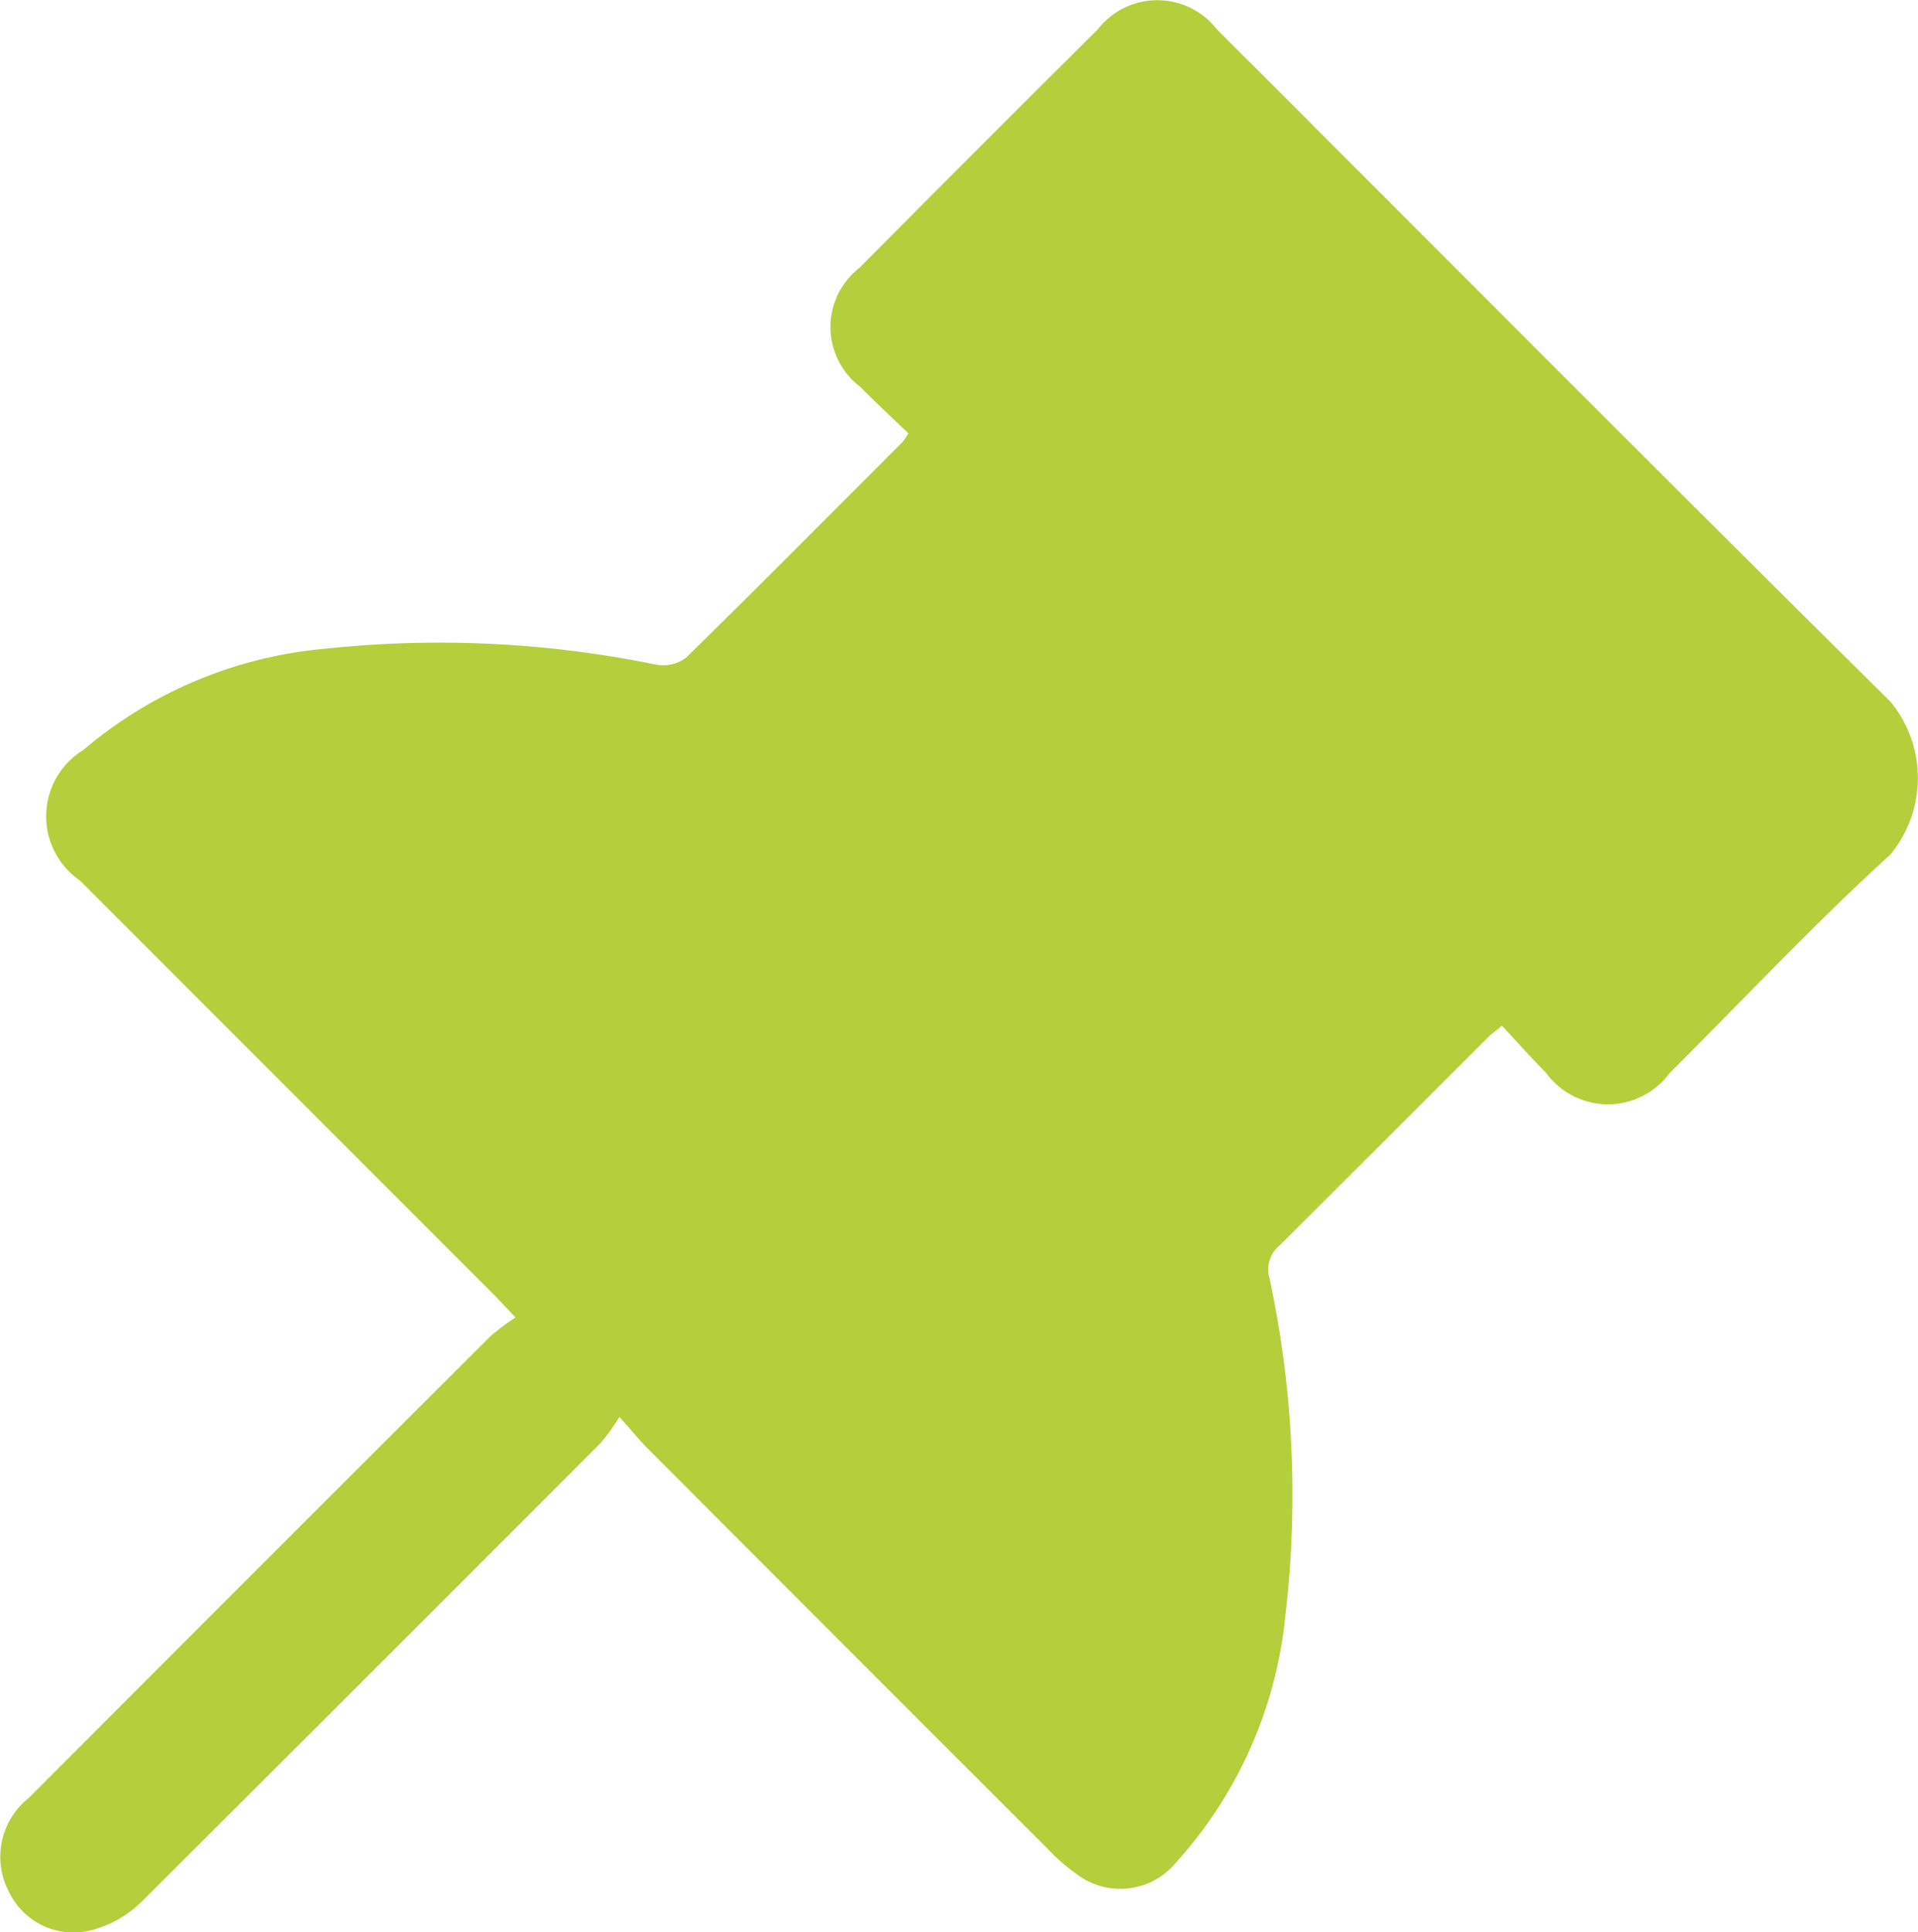 <svg xmlns="http://www.w3.org/2000/svg" width="36.002" height="36.263" viewBox="0 0 36.002 36.263">
  <g id="Group_65" data-name="Group 65" transform="translate(-812.35 -391.057)">
    <path id="Path_94" data-name="Path 94" d="M823.978,417.651a4.268,4.268,0,0,1-.352.488q-4.3,4.306-8.606,8.6a2.1,2.1,0,0,1-.918.535,1.341,1.341,0,0,1-1.579-.7,1.41,1.41,0,0,1,.366-1.771q4.328-4.337,8.666-8.666a4.292,4.292,0,0,1,.471-.353c-.2-.213-.322-.344-.447-.469l-7.73-7.733a1.461,1.461,0,0,1,.067-2.45,8.112,8.112,0,0,1,4.546-1.9,20.206,20.206,0,0,1,6.205.3.723.723,0,0,0,.556-.127c1.368-1.338,2.715-2.7,4.067-4.051a1.425,1.425,0,0,0,.111-.164c-.3-.288-.61-.574-.906-.875a1.406,1.406,0,0,1-.016-2.228q2.231-2.246,4.477-4.479a1.416,1.416,0,0,1,2.236,0c4.212,4.207,8.407,8.431,12.641,12.616a2.255,2.255,0,0,1,0,2.872c-1.436,1.307-2.766,2.73-4.142,4.1a1.44,1.44,0,0,1-2.326-.009c-.278-.279-.539-.575-.823-.88-.125.106-.209.166-.28.238-1.3,1.3-2.6,2.6-3.9,3.894a.577.577,0,0,0-.185.6,19.39,19.39,0,0,1,.3,6.339A8.079,8.079,0,0,1,834.436,426a1.352,1.352,0,0,1-1.874.233,3.446,3.446,0,0,1-.515-.445q-3.787-3.783-7.568-7.573C824.339,418.072,824.216,417.918,823.978,417.651Z" transform="translate(0 0)" fill="#b5ce3b"/>
  </g>
</svg>
